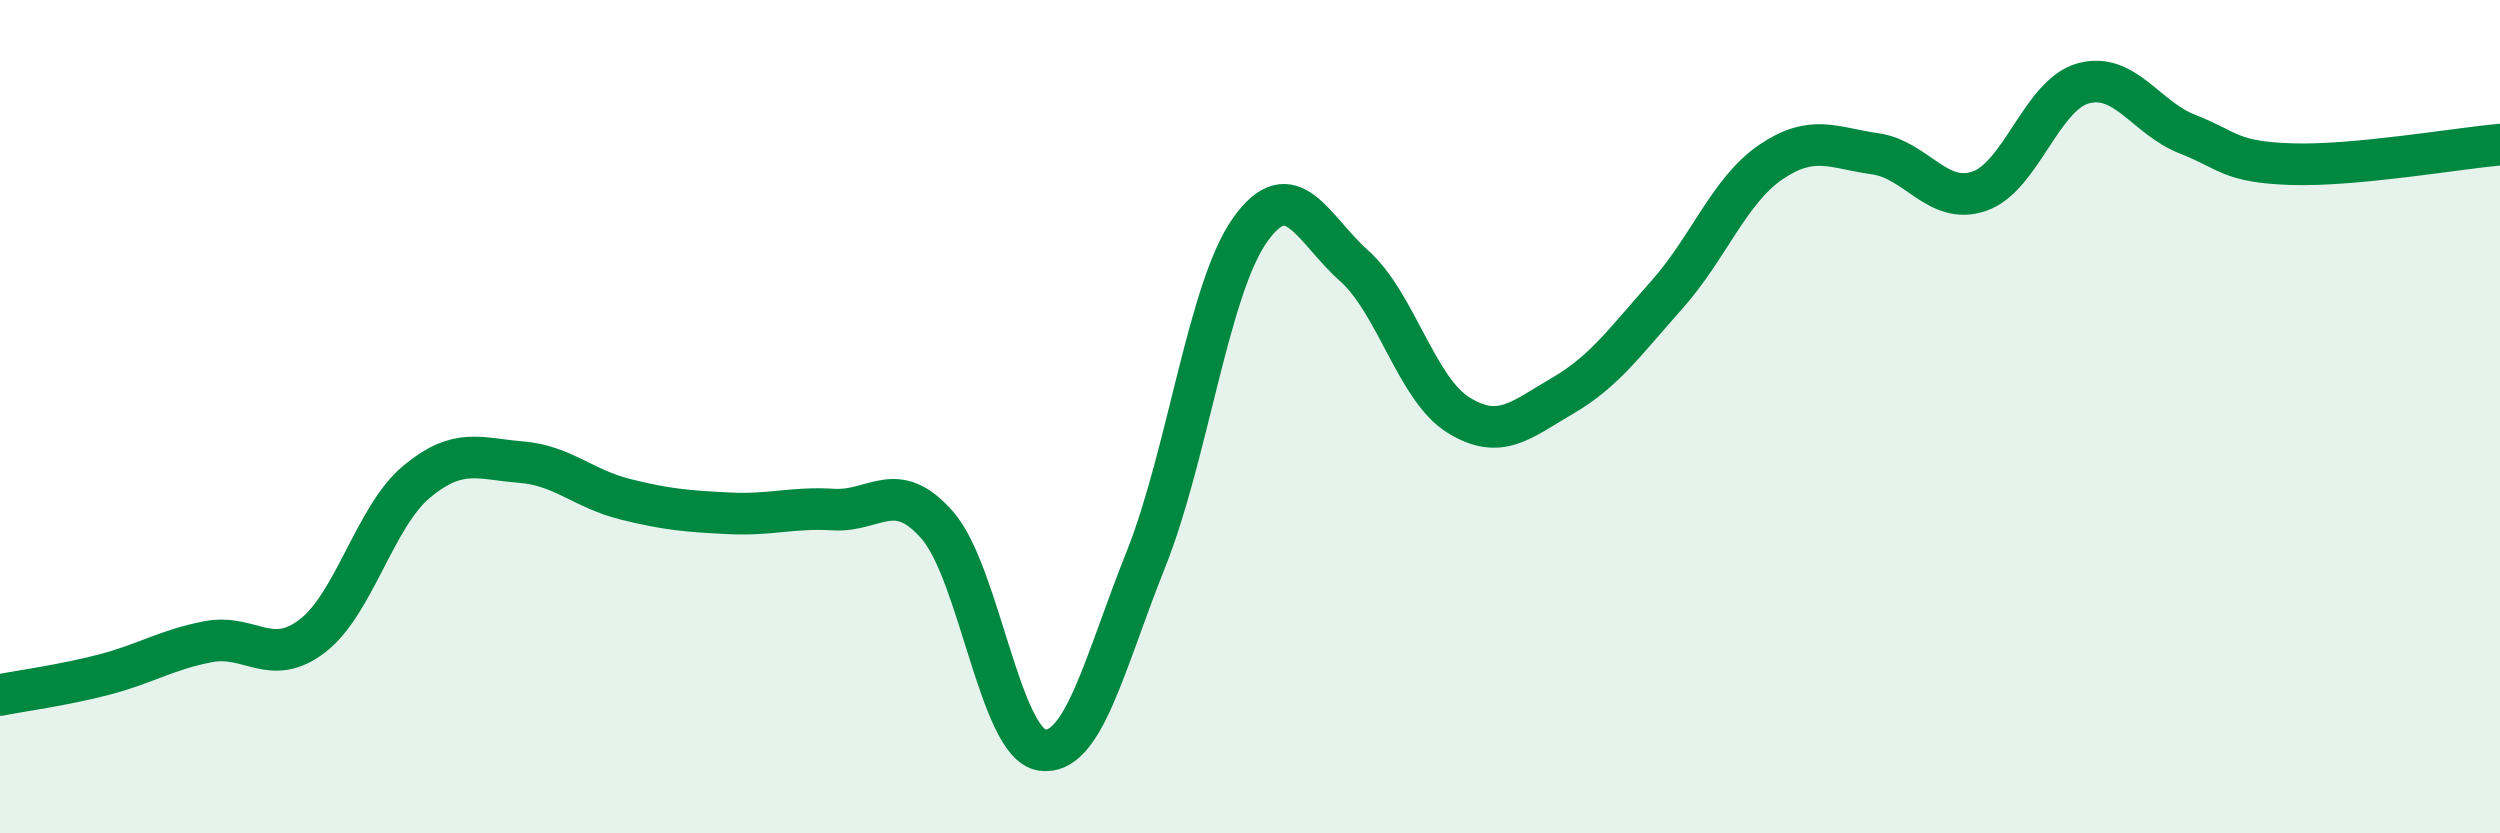 
    <svg width="60" height="20" viewBox="0 0 60 20" xmlns="http://www.w3.org/2000/svg">
      <path
        d="M 0,16.68 C 0.5,16.58 1.5,16.45 2.5,16.19 C 3.5,15.93 4,15.59 5,15.4 C 6,15.21 6.5,16.03 7.5,15.26 C 8.5,14.49 9,12.39 10,11.56 C 11,10.73 11.5,11.01 12.5,11.09 C 13.5,11.17 14,11.73 15,11.98 C 16,12.23 16.5,12.27 17.5,12.32 C 18.5,12.37 19,12.17 20,12.23 C 21,12.29 21.5,11.46 22.5,12.61 C 23.5,13.76 24,17.84 25,18 C 26,18.16 26.5,15.93 27.5,13.43 C 28.5,10.93 29,6.93 30,5.52 C 31,4.11 31.5,5.49 32.5,6.38 C 33.5,7.27 34,9.34 35,9.96 C 36,10.58 36.5,10.08 37.5,9.5 C 38.5,8.92 39,8.2 40,7.08 C 41,5.96 41.5,4.57 42.5,3.89 C 43.5,3.21 44,3.55 45,3.69 C 46,3.83 46.5,4.93 47.5,4.59 C 48.5,4.25 49,2.27 50,2 C 51,1.73 51.5,2.83 52.5,3.22 C 53.5,3.61 53.5,3.89 55,3.94 C 56.5,3.99 59,3.56 60,3.47L60 20L0 20Z"
        fill="#008740"
        opacity="0.1"
        stroke-linecap="round"
        stroke-linejoin="round"
      />
      <path
        d="M 0,16.68 C 0.5,16.58 1.5,16.45 2.5,16.19 C 3.5,15.93 4,15.59 5,15.4 C 6,15.21 6.5,16.03 7.5,15.26 C 8.5,14.49 9,12.39 10,11.56 C 11,10.73 11.5,11.01 12.5,11.09 C 13.5,11.17 14,11.73 15,11.98 C 16,12.23 16.5,12.27 17.5,12.32 C 18.5,12.37 19,12.17 20,12.23 C 21,12.29 21.5,11.46 22.5,12.61 C 23.5,13.76 24,17.84 25,18 C 26,18.16 26.5,15.93 27.5,13.43 C 28.5,10.93 29,6.93 30,5.52 C 31,4.11 31.5,5.49 32.5,6.38 C 33.5,7.27 34,9.34 35,9.96 C 36,10.58 36.5,10.08 37.5,9.5 C 38.5,8.92 39,8.2 40,7.08 C 41,5.96 41.5,4.57 42.5,3.89 C 43.5,3.21 44,3.55 45,3.69 C 46,3.83 46.5,4.93 47.5,4.59 C 48.5,4.25 49,2.27 50,2 C 51,1.73 51.5,2.83 52.5,3.22 C 53.5,3.61 53.5,3.89 55,3.94 C 56.5,3.99 59,3.56 60,3.47"
        stroke="#008740"
        stroke-width="1"
        fill="none"
        stroke-linecap="round"
        stroke-linejoin="round"
      />
    </svg>
  